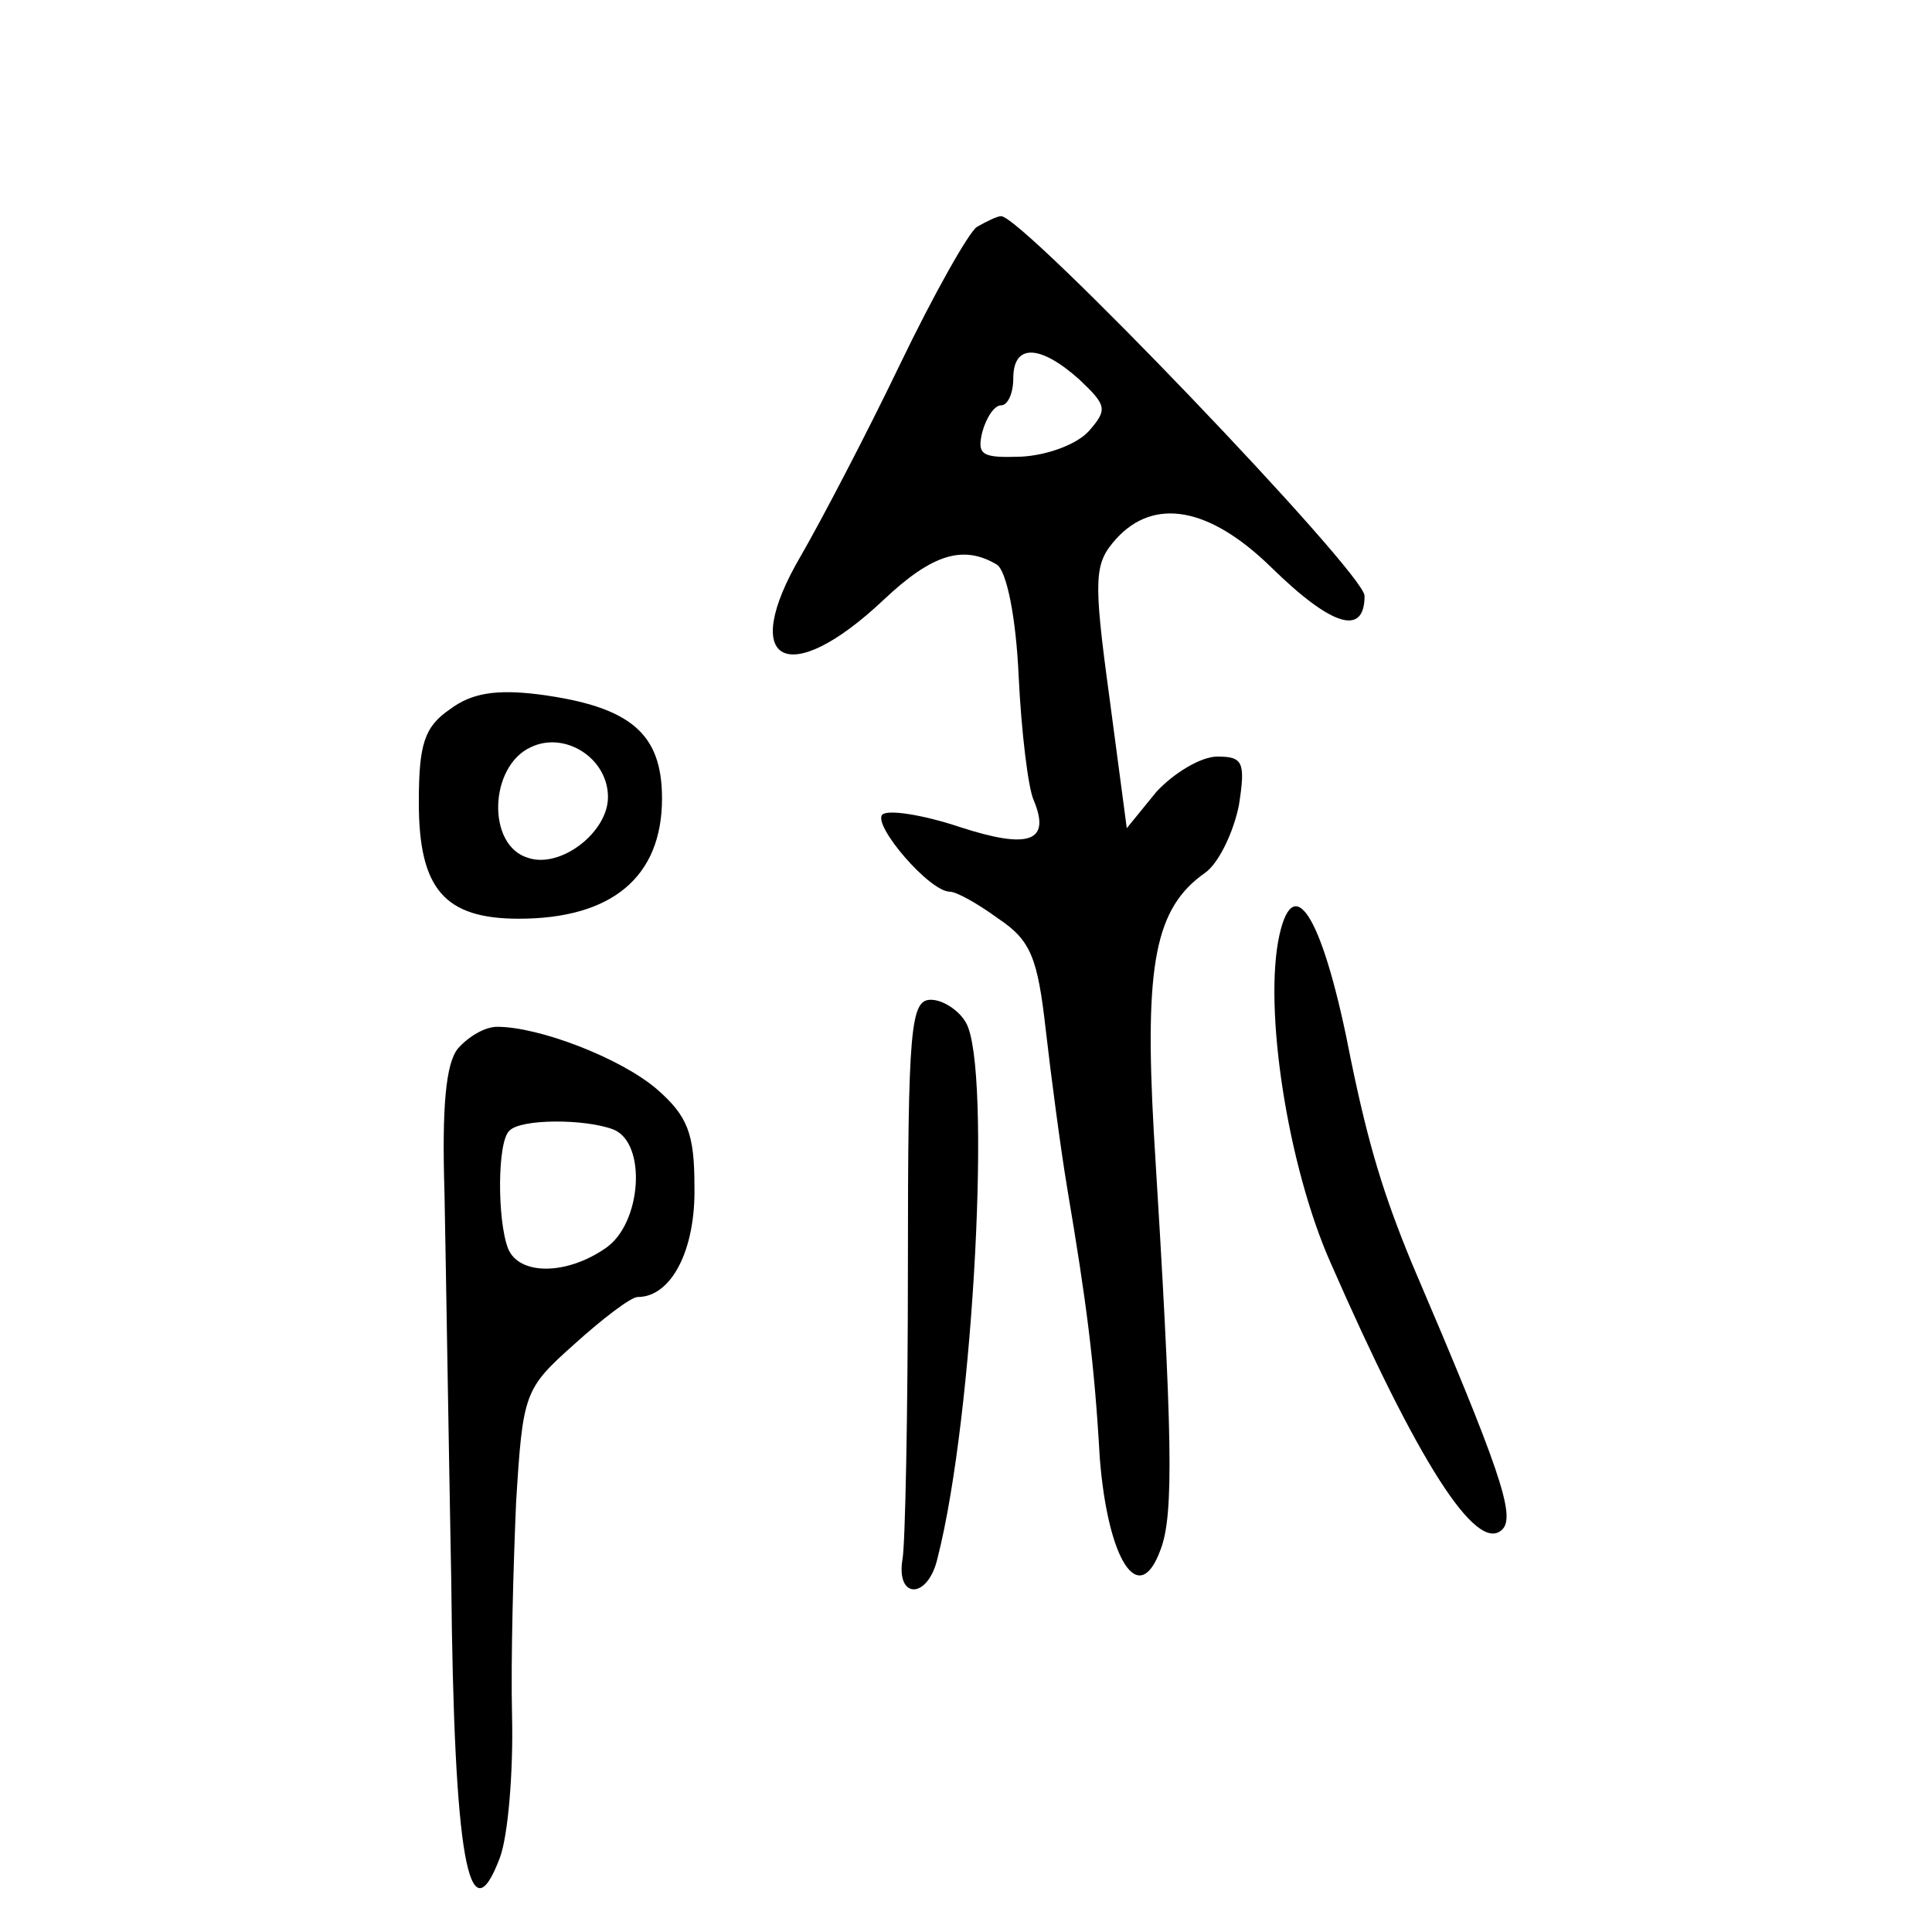 <?xml version="1.0" standalone="no"?>
<!DOCTYPE svg PUBLIC "-//W3C//DTD SVG 20010904//EN"
 "http://www.w3.org/TR/2001/REC-SVG-20010904/DTD/svg10.dtd">
<svg version="1.0" xmlns="http://www.w3.org/2000/svg"
 width="143pt" height="143pt" viewBox="0 0 143 143"
 preserveAspectRatio="xMidYMid meet">
<g transform="translate(0,143) scale(0.1,-0.1)"
fill="#000000" stroke="none">
<path d="M723 1262 c-6 -4 -32 -50 -57 -102 -25 -52 -58 -115 -73 -141 -47
-80 -10 -100 61 -33 36 34 59 41 84 26 7 -5 14 -38 16 -83 2 -41 7 -82 11 -91
13 -31 -3 -37 -55 -20 -27 9 -53 13 -57 9 -7 -8 35 -57 50 -57 5 0 21 -9 36
-20 24 -16 29 -29 35 -82 4 -35 11 -88 16 -118 14 -83 20 -128 24 -199 6 -76
29 -112 45 -68 10 26 9 83 -5 309 -7 125 1 166 38 192 10 7 21 30 25 50 5 32
3 36 -16 36 -12 0 -32 -12 -45 -26 l-22 -27 -13 98 c-12 88 -11 98 5 116 28
31 69 24 115 -21 45 -44 69 -51 69 -21 0 17 -253 281 -269 281 -3 0 -11 -4
-18 -8z m76 -113 c20 -19 21 -22 7 -38 -9 -10 -31 -18 -50 -19 -29 -1 -33 1
-29 18 3 11 9 20 14 20 5 0 9 9 9 20 0 26 20 25 49 -1z"/>
<path d="M333 905 c-19 -13 -23 -26 -23 -69 0 -64 19 -86 74 -86 69 0 106 31
106 89 0 48 -23 68 -91 77 -32 4 -50 1 -66 -11z m117 -65 c0 -26 -35 -53 -59
-45 -31 9 -29 68 2 82 25 12 57 -8 57 -37z"/>
<path d="M947 738 c-12 -54 6 -171 38 -243 64 -146 108 -216 127 -197 10 10
-2 45 -67 197 -21 51 -32 87 -45 150 -20 104 -42 142 -53 93z"/>
<path d="M672 493 c0 -109 -2 -207 -4 -217 -5 -30 19 -30 26 1 27 106 40 363
21 396 -5 9 -17 17 -26 17 -15 0 -17 -20 -17 -197z"/>
<path d="M339 654 c-9 -11 -12 -43 -10 -107 1 -51 3 -180 5 -287 2 -205 13
-266 36 -205 6 16 10 63 9 105 -1 41 1 112 3 158 5 81 6 84 43 117 21 19 42
35 47 35 25 0 43 35 42 82 0 39 -5 52 -28 72 -27 23 -87 46 -118 46 -9 0 -21
-7 -29 -16z m115 -60 c25 -10 21 -70 -6 -88 -29 -20 -64 -20 -72 0 -8 21 -8
79 1 87 8 9 56 9 77 1z"/>
</g>
</svg>
